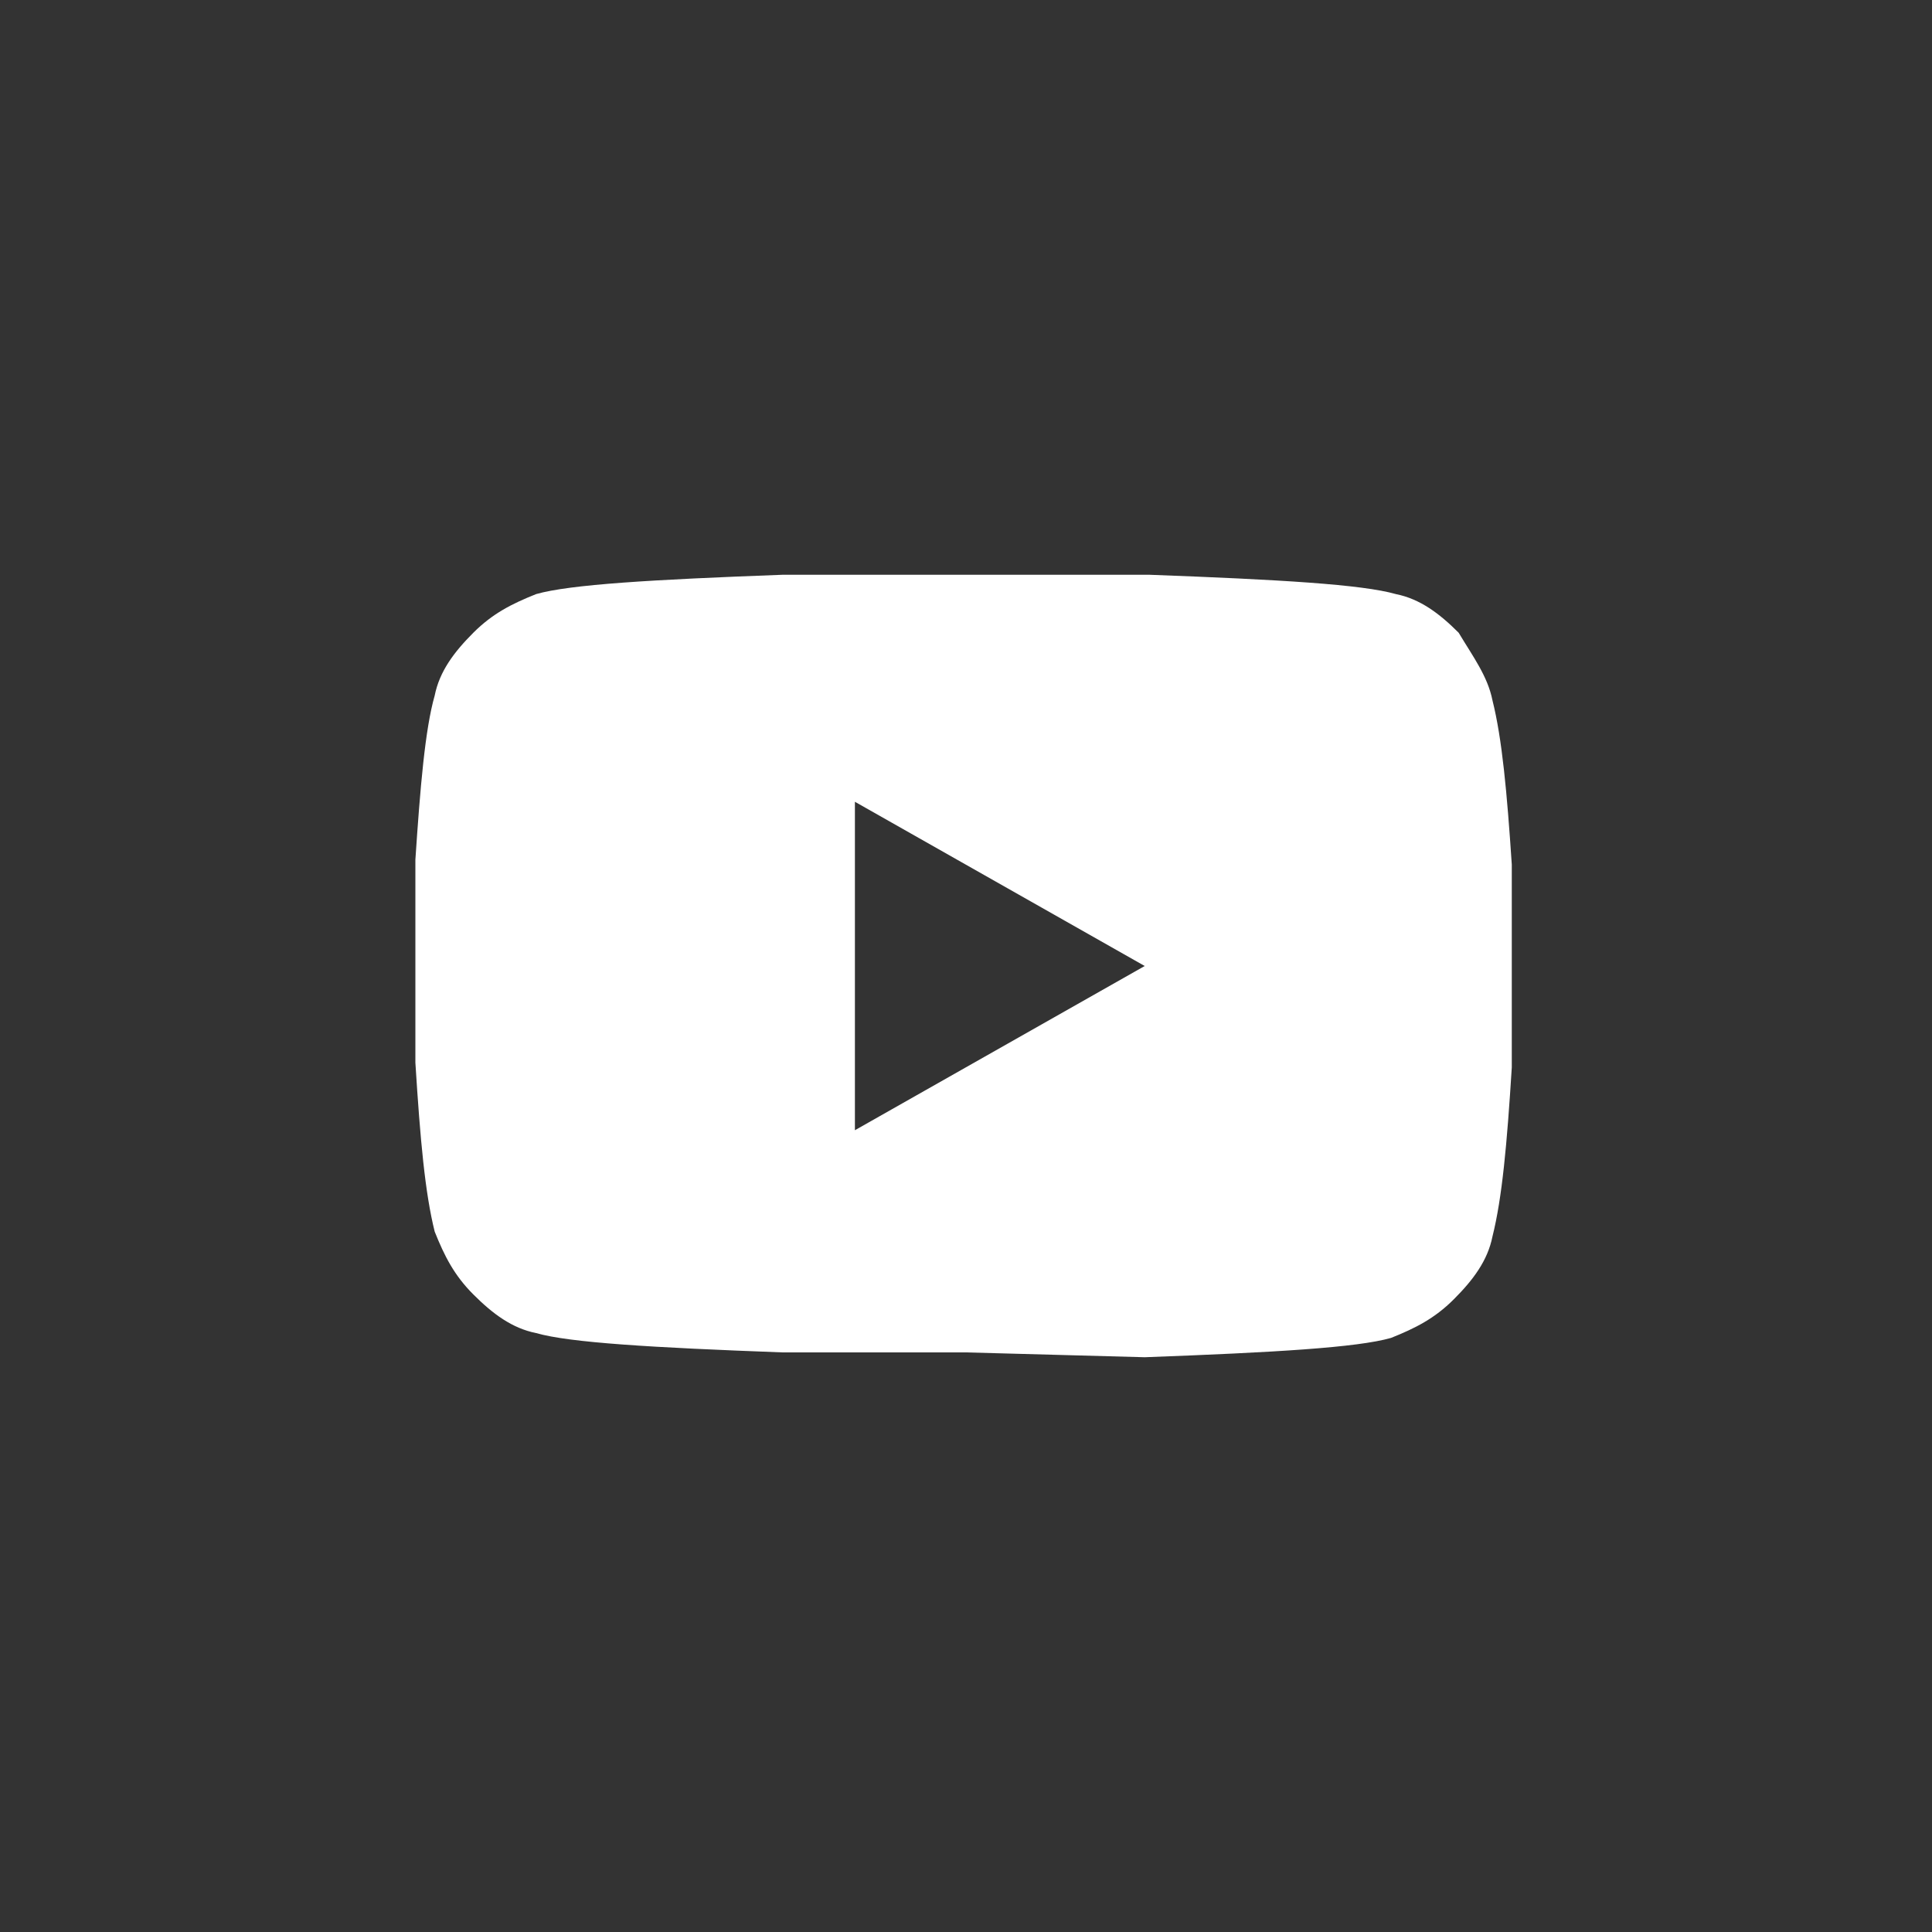 <svg xmlns="http://www.w3.org/2000/svg" viewBox="0 0 40 40" width="350" height="350" fill="#fff">
  <rect x="0" y="0" width="40" height="40" fill="#333333" stroke="none"/>
  <title>YouTube</title>
  <path d="M17.7 23.4l6-3.4-6-3.4v6.8zm13.2-8.9c.2.8.3 1.9.4 3.4v4.2c-.1 1.6-.2 2.7-.4 3.5-.1.5-.4.9-.8 1.3s-.8.6-1.3.8c-.7.2-2.4.3-5.1.4L20 28h-3.8c-2.7-.1-4.4-.2-5.1-.4-.5-.1-.9-.4-1.3-.8s-.6-.8-.8-1.3c-.2-.8-.3-1.9-.4-3.5v-4.2c.1-1.5.2-2.7.4-3.4.1-.5.4-.9.8-1.3s.8-.6 1.3-.8c.7-.2 2.4-.3 5.1-.4h7.6c2.7.1 4.4.2 5.1.4.5.1.9.4 1.3.8.3.5.6.9.7 1.4"/>
</svg>
